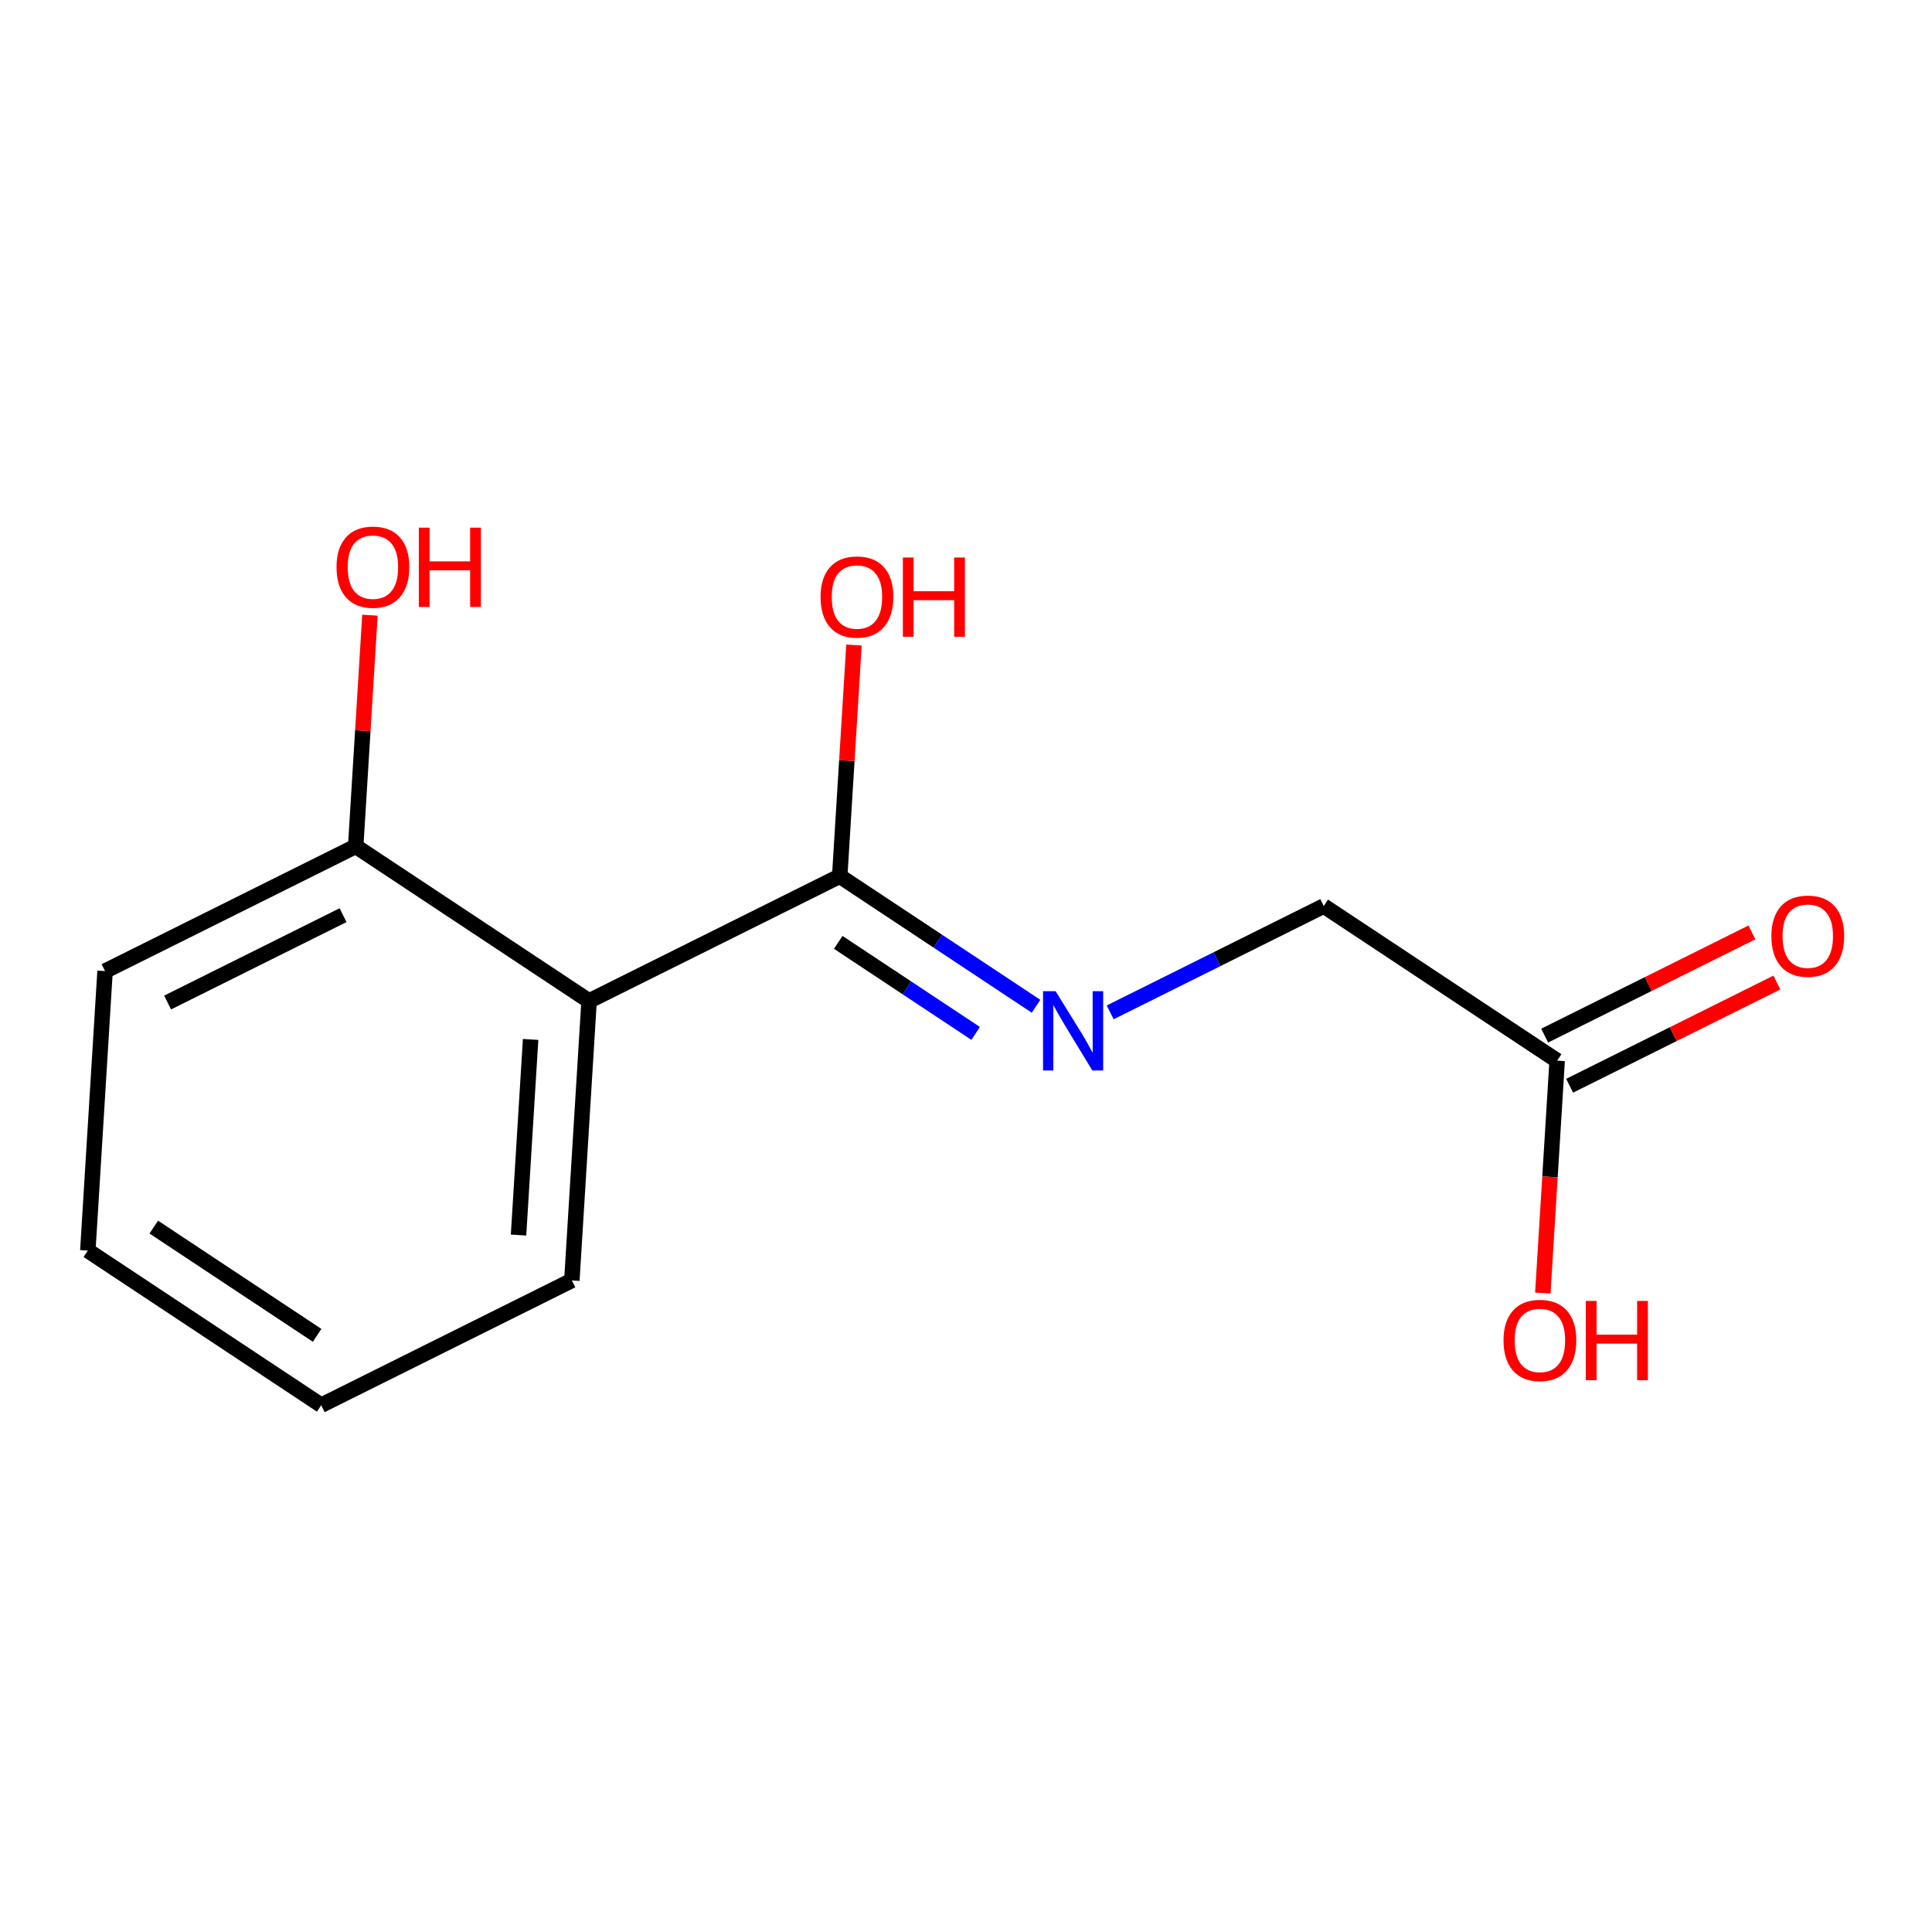 <?xml version='1.0' encoding='iso-8859-1'?>
<svg version='1.1' baseProfile='full'
              xmlns='http://www.w3.org/2000/svg'
                      xmlns:rdkit='http://www.rdkit.org/xml'
                      xmlns:xlink='http://www.w3.org/1999/xlink'
                  xml:space='preserve'
width='250px' height='250px' viewBox='0 0 250 250'>
<!-- END OF HEADER -->
<rect style='opacity:1.0;fill:#FFFFFF;stroke:none' width='250' height='250' x='0' y='0'> </rect>
<path class='bond-0 atom-0 atom-1' d='M 41.565,181.836 L 11.364,161.824' style='fill:none;fill-rule:evenodd;stroke:#000000;stroke-width:2.0px;stroke-linecap:butt;stroke-linejoin:miter;stroke-opacity:1' />
<path class='bond-0 atom-0 atom-1' d='M 41.038,172.794 L 19.896,158.786' style='fill:none;fill-rule:evenodd;stroke:#000000;stroke-width:2.0px;stroke-linecap:butt;stroke-linejoin:miter;stroke-opacity:1' />
<path class='bond-1 atom-0 atom-2' d='M 41.565,181.836 L 73.997,165.687' style='fill:none;fill-rule:evenodd;stroke:#000000;stroke-width:2.0px;stroke-linecap:butt;stroke-linejoin:miter;stroke-opacity:1' />
<path class='bond-2 atom-1 atom-3' d='M 11.364,161.824 L 13.594,125.663' style='fill:none;fill-rule:evenodd;stroke:#000000;stroke-width:2.0px;stroke-linecap:butt;stroke-linejoin:miter;stroke-opacity:1' />
<path class='bond-3 atom-2 atom-5' d='M 73.997,165.687 L 76.228,129.526' style='fill:none;fill-rule:evenodd;stroke:#000000;stroke-width:2.0px;stroke-linecap:butt;stroke-linejoin:miter;stroke-opacity:1' />
<path class='bond-3 atom-2 atom-5' d='M 67.099,159.817 L 68.661,134.504' style='fill:none;fill-rule:evenodd;stroke:#000000;stroke-width:2.0px;stroke-linecap:butt;stroke-linejoin:miter;stroke-opacity:1' />
<path class='bond-4 atom-3 atom-6' d='M 13.594,125.663 L 46.026,109.513' style='fill:none;fill-rule:evenodd;stroke:#000000;stroke-width:2.0px;stroke-linecap:butt;stroke-linejoin:miter;stroke-opacity:1' />
<path class='bond-4 atom-3 atom-6' d='M 21.689,129.727 L 44.391,118.422' style='fill:none;fill-rule:evenodd;stroke:#000000;stroke-width:2.0px;stroke-linecap:butt;stroke-linejoin:miter;stroke-opacity:1' />
<path class='bond-5 atom-4 atom-7' d='M 171.293,117.239 L 201.495,137.251' style='fill:none;fill-rule:evenodd;stroke:#000000;stroke-width:2.0px;stroke-linecap:butt;stroke-linejoin:miter;stroke-opacity:1' />
<path class='bond-6 atom-4 atom-9' d='M 171.293,117.239 L 157.475,124.12' style='fill:none;fill-rule:evenodd;stroke:#000000;stroke-width:2.0px;stroke-linecap:butt;stroke-linejoin:miter;stroke-opacity:1' />
<path class='bond-6 atom-4 atom-9' d='M 157.475,124.12 L 143.658,131' style='fill:none;fill-rule:evenodd;stroke:#0000FF;stroke-width:2.0px;stroke-linecap:butt;stroke-linejoin:miter;stroke-opacity:1' />
<path class='bond-7 atom-5 atom-6' d='M 76.228,129.526 L 46.026,109.513' style='fill:none;fill-rule:evenodd;stroke:#000000;stroke-width:2.0px;stroke-linecap:butt;stroke-linejoin:miter;stroke-opacity:1' />
<path class='bond-8 atom-5 atom-8' d='M 76.228,129.526 L 108.659,113.376' style='fill:none;fill-rule:evenodd;stroke:#000000;stroke-width:2.0px;stroke-linecap:butt;stroke-linejoin:miter;stroke-opacity:1' />
<path class='bond-9 atom-6 atom-10' d='M 46.026,109.513 L 46.948,94.559' style='fill:none;fill-rule:evenodd;stroke:#000000;stroke-width:2.0px;stroke-linecap:butt;stroke-linejoin:miter;stroke-opacity:1' />
<path class='bond-9 atom-6 atom-10' d='M 46.948,94.559 L 47.87,79.605' style='fill:none;fill-rule:evenodd;stroke:#FF0000;stroke-width:2.0px;stroke-linecap:butt;stroke-linejoin:miter;stroke-opacity:1' />
<path class='bond-10 atom-7 atom-11' d='M 203.109,140.495 L 216.518,133.818' style='fill:none;fill-rule:evenodd;stroke:#000000;stroke-width:2.0px;stroke-linecap:butt;stroke-linejoin:miter;stroke-opacity:1' />
<path class='bond-10 atom-7 atom-11' d='M 216.518,133.818 L 229.926,127.142' style='fill:none;fill-rule:evenodd;stroke:#FF0000;stroke-width:2.0px;stroke-linecap:butt;stroke-linejoin:miter;stroke-opacity:1' />
<path class='bond-10 atom-7 atom-11' d='M 199.88,134.008 L 213.288,127.332' style='fill:none;fill-rule:evenodd;stroke:#000000;stroke-width:2.0px;stroke-linecap:butt;stroke-linejoin:miter;stroke-opacity:1' />
<path class='bond-10 atom-7 atom-11' d='M 213.288,127.332 L 226.696,120.655' style='fill:none;fill-rule:evenodd;stroke:#FF0000;stroke-width:2.0px;stroke-linecap:butt;stroke-linejoin:miter;stroke-opacity:1' />
<path class='bond-11 atom-7 atom-12' d='M 201.495,137.251 L 200.567,152.285' style='fill:none;fill-rule:evenodd;stroke:#000000;stroke-width:2.0px;stroke-linecap:butt;stroke-linejoin:miter;stroke-opacity:1' />
<path class='bond-11 atom-7 atom-12' d='M 200.567,152.285 L 199.64,167.319' style='fill:none;fill-rule:evenodd;stroke:#FF0000;stroke-width:2.0px;stroke-linecap:butt;stroke-linejoin:miter;stroke-opacity:1' />
<path class='bond-12 atom-8 atom-9' d='M 108.659,113.376 L 121.362,121.793' style='fill:none;fill-rule:evenodd;stroke:#000000;stroke-width:2.0px;stroke-linecap:butt;stroke-linejoin:miter;stroke-opacity:1' />
<path class='bond-12 atom-8 atom-9' d='M 121.362,121.793 L 134.064,130.21' style='fill:none;fill-rule:evenodd;stroke:#0000FF;stroke-width:2.0px;stroke-linecap:butt;stroke-linejoin:miter;stroke-opacity:1' />
<path class='bond-12 atom-8 atom-9' d='M 108.468,121.942 L 117.359,127.833' style='fill:none;fill-rule:evenodd;stroke:#000000;stroke-width:2.0px;stroke-linecap:butt;stroke-linejoin:miter;stroke-opacity:1' />
<path class='bond-12 atom-8 atom-9' d='M 117.359,127.833 L 126.251,133.725' style='fill:none;fill-rule:evenodd;stroke:#0000FF;stroke-width:2.0px;stroke-linecap:butt;stroke-linejoin:miter;stroke-opacity:1' />
<path class='bond-13 atom-8 atom-13' d='M 108.659,113.376 L 109.582,98.422' style='fill:none;fill-rule:evenodd;stroke:#000000;stroke-width:2.0px;stroke-linecap:butt;stroke-linejoin:miter;stroke-opacity:1' />
<path class='bond-13 atom-8 atom-13' d='M 109.582,98.422 L 110.504,83.468' style='fill:none;fill-rule:evenodd;stroke:#FF0000;stroke-width:2.0px;stroke-linecap:butt;stroke-linejoin:miter;stroke-opacity:1' />
<path  class='atom-9' d='M 136.593 128.258
L 139.955 133.693
Q 140.288 134.229, 140.825 135.2
Q 141.361 136.171, 141.39 136.229
L 141.39 128.258
L 142.752 128.258
L 142.752 138.519
L 141.346 138.519
L 137.738 132.577
Q 137.318 131.881, 136.868 131.084
Q 136.434 130.287, 136.303 130.041
L 136.303 138.519
L 134.97 138.519
L 134.97 128.258
L 136.593 128.258
' fill='#0000FF'/>
<path  class='atom-10' d='M 43.546 73.381
Q 43.546 70.917, 44.764 69.54
Q 45.981 68.164, 48.256 68.164
Q 50.531 68.164, 51.749 69.54
Q 52.966 70.917, 52.966 73.381
Q 52.966 75.874, 51.734 77.294
Q 50.502 78.699, 48.256 78.699
Q 45.995 78.699, 44.764 77.294
Q 43.546 75.888, 43.546 73.381
M 48.256 77.54
Q 49.821 77.54, 50.662 76.497
Q 51.517 75.439, 51.517 73.381
Q 51.517 71.366, 50.662 70.352
Q 49.821 69.323, 48.256 69.323
Q 46.691 69.323, 45.836 70.338
Q 44.995 71.352, 44.995 73.381
Q 44.995 75.453, 45.836 76.497
Q 46.691 77.54, 48.256 77.54
' fill='#FF0000'/>
<path  class='atom-10' d='M 54.198 68.28
L 55.589 68.28
L 55.589 72.642
L 60.835 72.642
L 60.835 68.28
L 62.227 68.28
L 62.227 78.54
L 60.835 78.54
L 60.835 73.801
L 55.589 73.801
L 55.589 78.54
L 54.198 78.54
L 54.198 68.28
' fill='#FF0000'/>
<path  class='atom-11' d='M 229.217 121.131
Q 229.217 118.668, 230.434 117.291
Q 231.651 115.914, 233.926 115.914
Q 236.202 115.914, 237.419 117.291
Q 238.636 118.668, 238.636 121.131
Q 238.636 123.624, 237.405 125.044
Q 236.173 126.45, 233.926 126.45
Q 231.666 126.45, 230.434 125.044
Q 229.217 123.638, 229.217 121.131
M 233.926 125.29
Q 235.492 125.29, 236.332 124.247
Q 237.187 123.189, 237.187 121.131
Q 237.187 119.117, 236.332 118.102
Q 235.492 117.073, 233.926 117.073
Q 232.361 117.073, 231.506 118.088
Q 230.666 119.102, 230.666 121.131
Q 230.666 123.204, 231.506 124.247
Q 232.361 125.29, 233.926 125.29
' fill='#FF0000'/>
<path  class='atom-12' d='M 194.554 173.442
Q 194.554 170.978, 195.772 169.602
Q 196.989 168.225, 199.264 168.225
Q 201.54 168.225, 202.757 169.602
Q 203.974 170.978, 203.974 173.442
Q 203.974 175.935, 202.742 177.355
Q 201.511 178.761, 199.264 178.761
Q 197.003 178.761, 195.772 177.355
Q 194.554 175.949, 194.554 173.442
M 199.264 177.601
Q 200.829 177.601, 201.67 176.558
Q 202.525 175.5, 202.525 173.442
Q 202.525 171.428, 201.67 170.413
Q 200.829 169.384, 199.264 169.384
Q 197.699 169.384, 196.844 170.399
Q 196.004 171.413, 196.004 173.442
Q 196.004 175.514, 196.844 176.558
Q 197.699 177.601, 199.264 177.601
' fill='#FF0000'/>
<path  class='atom-12' d='M 205.206 168.341
L 206.597 168.341
L 206.597 172.703
L 211.843 172.703
L 211.843 168.341
L 213.235 168.341
L 213.235 178.601
L 211.843 178.601
L 211.843 173.862
L 206.597 173.862
L 206.597 178.601
L 205.206 178.601
L 205.206 168.341
' fill='#FF0000'/>
<path  class='atom-13' d='M 106.18 77.244
Q 106.18 74.78, 107.397 73.403
Q 108.614 72.027, 110.89 72.027
Q 113.165 72.027, 114.382 73.403
Q 115.6 74.78, 115.6 77.244
Q 115.6 79.736, 114.368 81.157
Q 113.136 82.562, 110.89 82.562
Q 108.629 82.562, 107.397 81.157
Q 106.18 79.751, 106.18 77.244
M 110.89 81.403
Q 112.455 81.403, 113.295 80.36
Q 114.15 79.302, 114.15 77.244
Q 114.15 75.229, 113.295 74.215
Q 112.455 73.186, 110.89 73.186
Q 109.324 73.186, 108.469 74.2
Q 107.629 75.215, 107.629 77.244
Q 107.629 79.316, 108.469 80.36
Q 109.324 81.403, 110.89 81.403
' fill='#FF0000'/>
<path  class='atom-13' d='M 116.831 72.143
L 118.223 72.143
L 118.223 76.505
L 123.469 76.505
L 123.469 72.143
L 124.86 72.143
L 124.86 82.403
L 123.469 82.403
L 123.469 77.664
L 118.223 77.664
L 118.223 82.403
L 116.831 82.403
L 116.831 72.143
' fill='#FF0000'/>
</svg>
